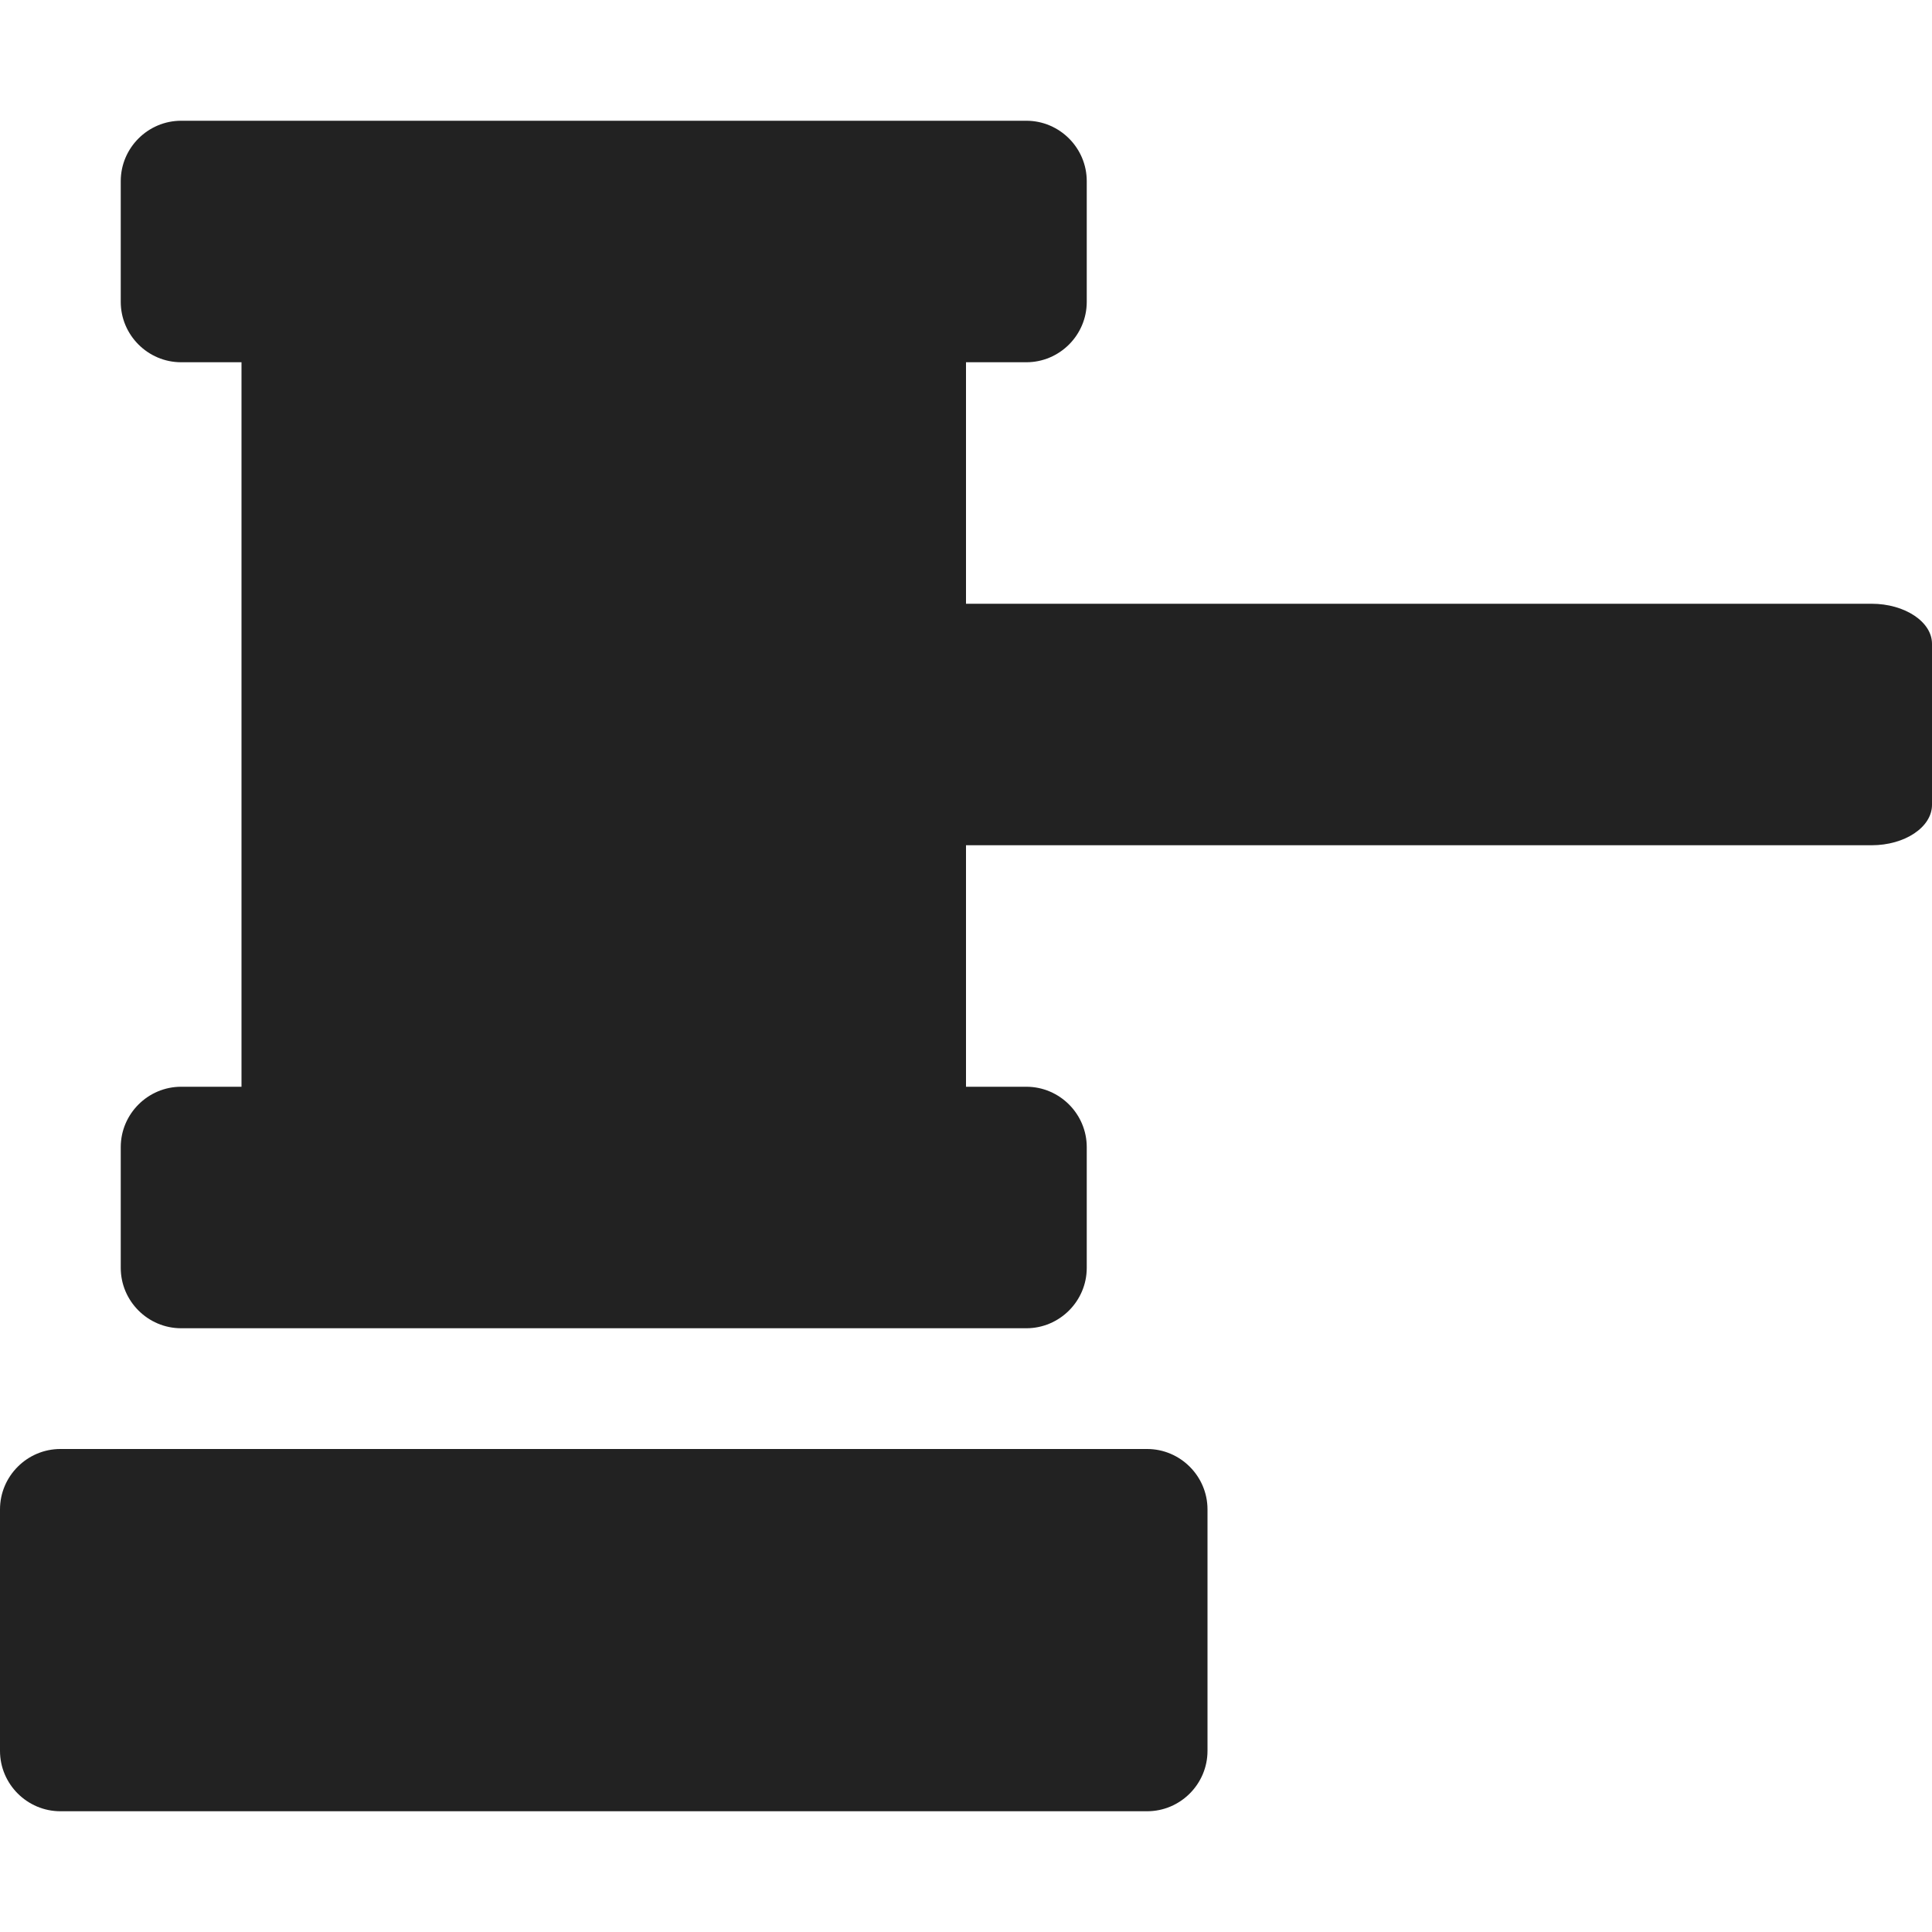 <svg xmlns="http://www.w3.org/2000/svg" viewBox="0 0 512 512"><path d="M496 160H256V96h16c8.8 0 16-7.2 16-16V48c0-8.8-7.2-16-16-16H48c-8.8 0-16 7.2-16 16v32c0 8.8 7.2 16 16 16h16v192H48c-8.8 0-16 7.2-16 16v32c0 8.8 7.2 16 16 16h224c8.8 0 16-7.2 16-16v-32c0-8.8-7.2-16-16-16h-16v-64h240c8.8 0 16-4.8 16-10.7v-42.7c0-5.8-7.2-10.6-16-10.6zM304 384H16c-8.8 0-16 7.2-16 16v64c0 8.8 7.2 16 16 16h288c8.8 0 16-7.2 16-16v-64c0-8.8-7.2-16-16-16z" fill="#222"/></svg>